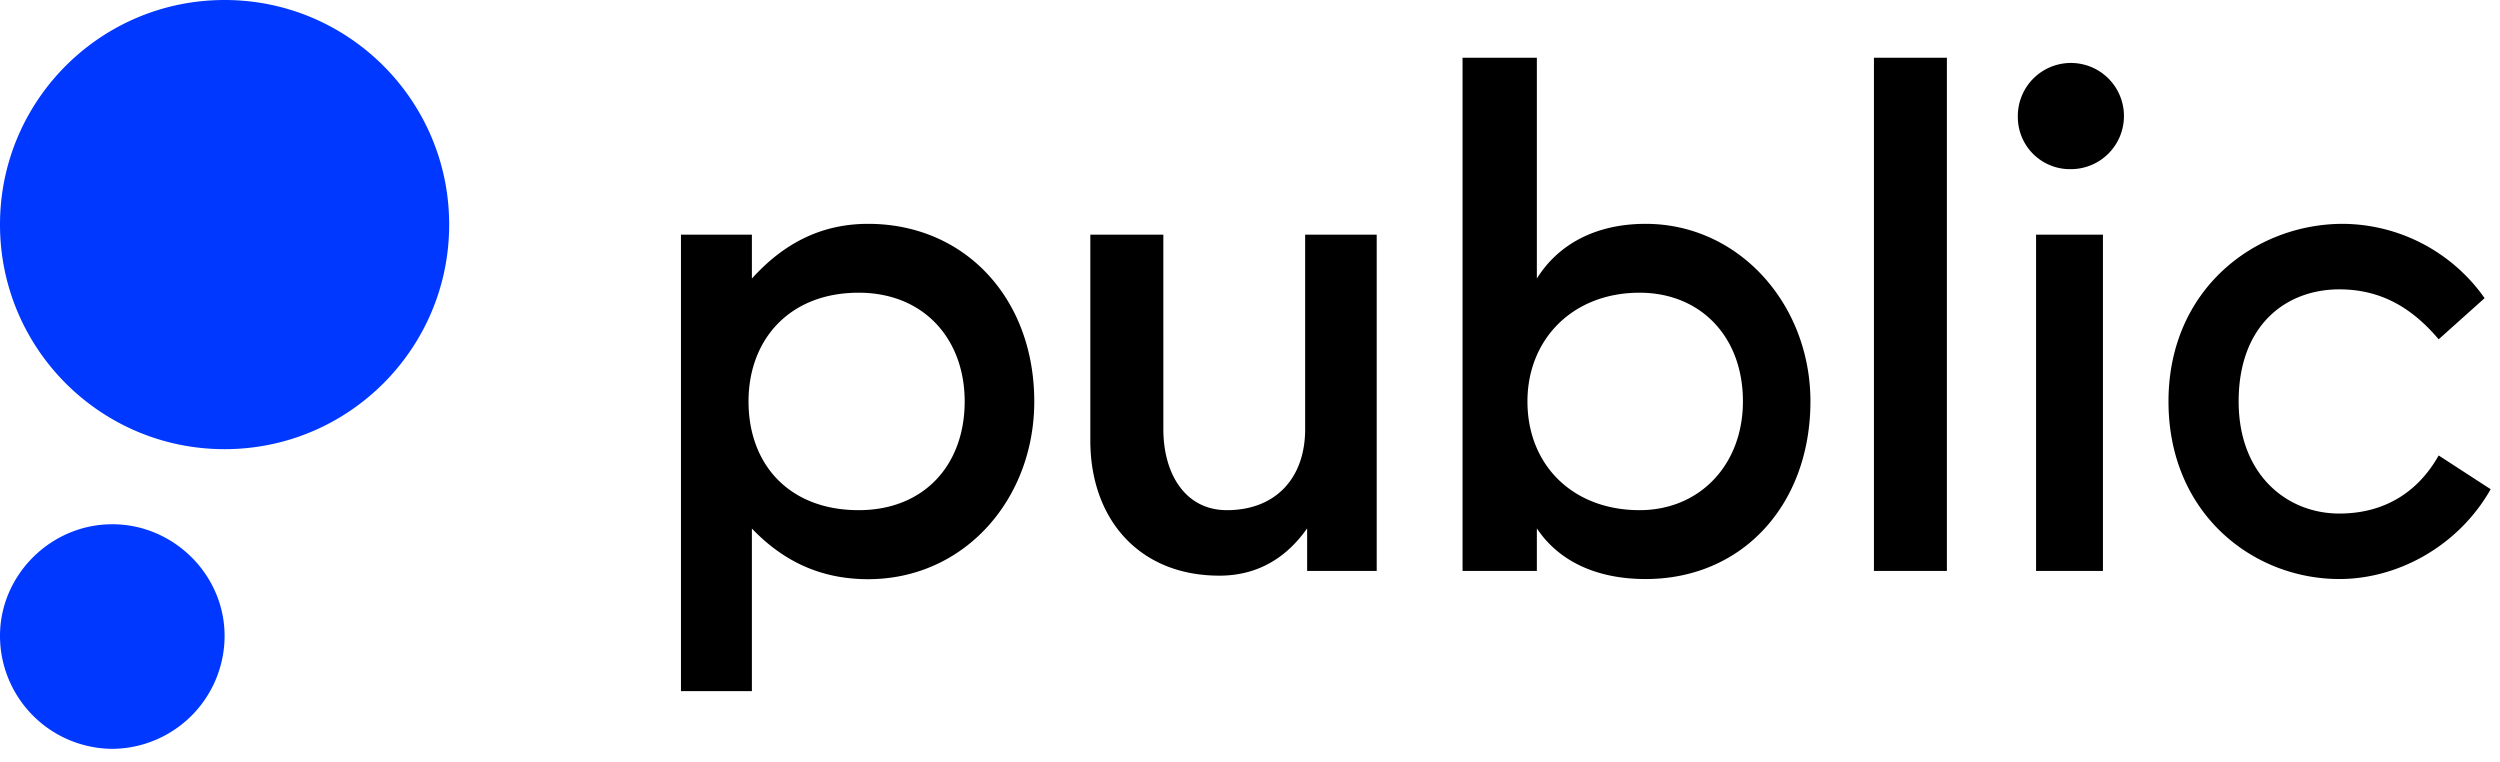 <svg xmlns="http://www.w3.org/2000/svg" width="151" height="46" fill="none"><path fill="#0038FF" d="M13.565 27.13c7.491 0 13.565-6.074 13.565-13.565C27.13 6.073 21.056 0 13.565 0 6.073 0 0 6.073 0 13.565 0 21.056 6.073 27.13 13.565 27.13ZM6.782 45.23a6.828 6.828 0 0 0 6.783-6.824c0-3.677-3.064-6.741-6.783-6.741-3.718 0-6.782 3.064-6.782 6.74a6.828 6.828 0 0 0 6.782 6.825Z"/><path fill="#000" d="M141.297 34.973c3.591 0 7.223-2.038 9.14-5.424l-3.142-2.04c-1.142 2.04-3.092 3.509-6.003 3.509-3.182 0-6.078-2.364-6.078-6.77 0-4.65 2.896-6.771 6.078-6.771 2.365 0 4.284.978 6.003 3.017l2.775-2.486a10.54 10.54 0 0 0-8.565-4.488c-5.305 0-10.528 3.957-10.528 10.73 0 6.771 5.099 10.723 10.32 10.723ZM125.059 10.217a3.206 3.206 0 0 0 2.977-1.966 3.205 3.205 0 1 0-6.159-1.216 3.147 3.147 0 0 0 3.182 3.182ZM127.018 14.172h-4.039v20.312h4.039V14.172ZM117.592 3.486h-4.406v30.998h4.406V3.486ZM99.395 13.52c-3.06 0-5.305 1.273-6.569 3.304V3.486h-4.488v30.998h4.488v-2.57c1.273 1.917 3.51 3.06 6.57 3.06 5.874 0 9.954-4.527 9.954-10.73 0-5.872-4.324-10.724-9.955-10.724Zm-.364 17.294c-4.04 0-6.773-2.728-6.773-6.567 0-3.753 2.73-6.567 6.773-6.567 3.639 0 6.242 2.61 6.242 6.567-.003 3.834-2.614 6.567-6.245 6.567h.003ZM73.646 34.77c2.163 0 3.957-.94 5.305-2.856v2.57h4.202V14.172h-4.322v11.746c0 2.977-1.796 4.896-4.73 4.896-2.49 0-3.835-2.163-3.835-4.896V14.172h-4.41v12.44c0 4.731 2.938 8.157 7.79 8.157ZM52.433 13.52c-2.938 0-5.181 1.273-7.019 3.304v-2.652H41.13v27.572h4.284v-9.82c1.838 1.916 4.08 3.059 7.019 3.059 5.834 0 10.037-4.854 10.037-10.73 0-6.245-4.203-10.733-10.037-10.733Zm-.571 17.294c-4.163 0-6.651-2.728-6.651-6.567 0-3.753 2.488-6.567 6.65-6.567 3.958 0 6.406 2.814 6.406 6.567 0 3.834-2.45 6.567-6.405 6.567Z"/></svg>